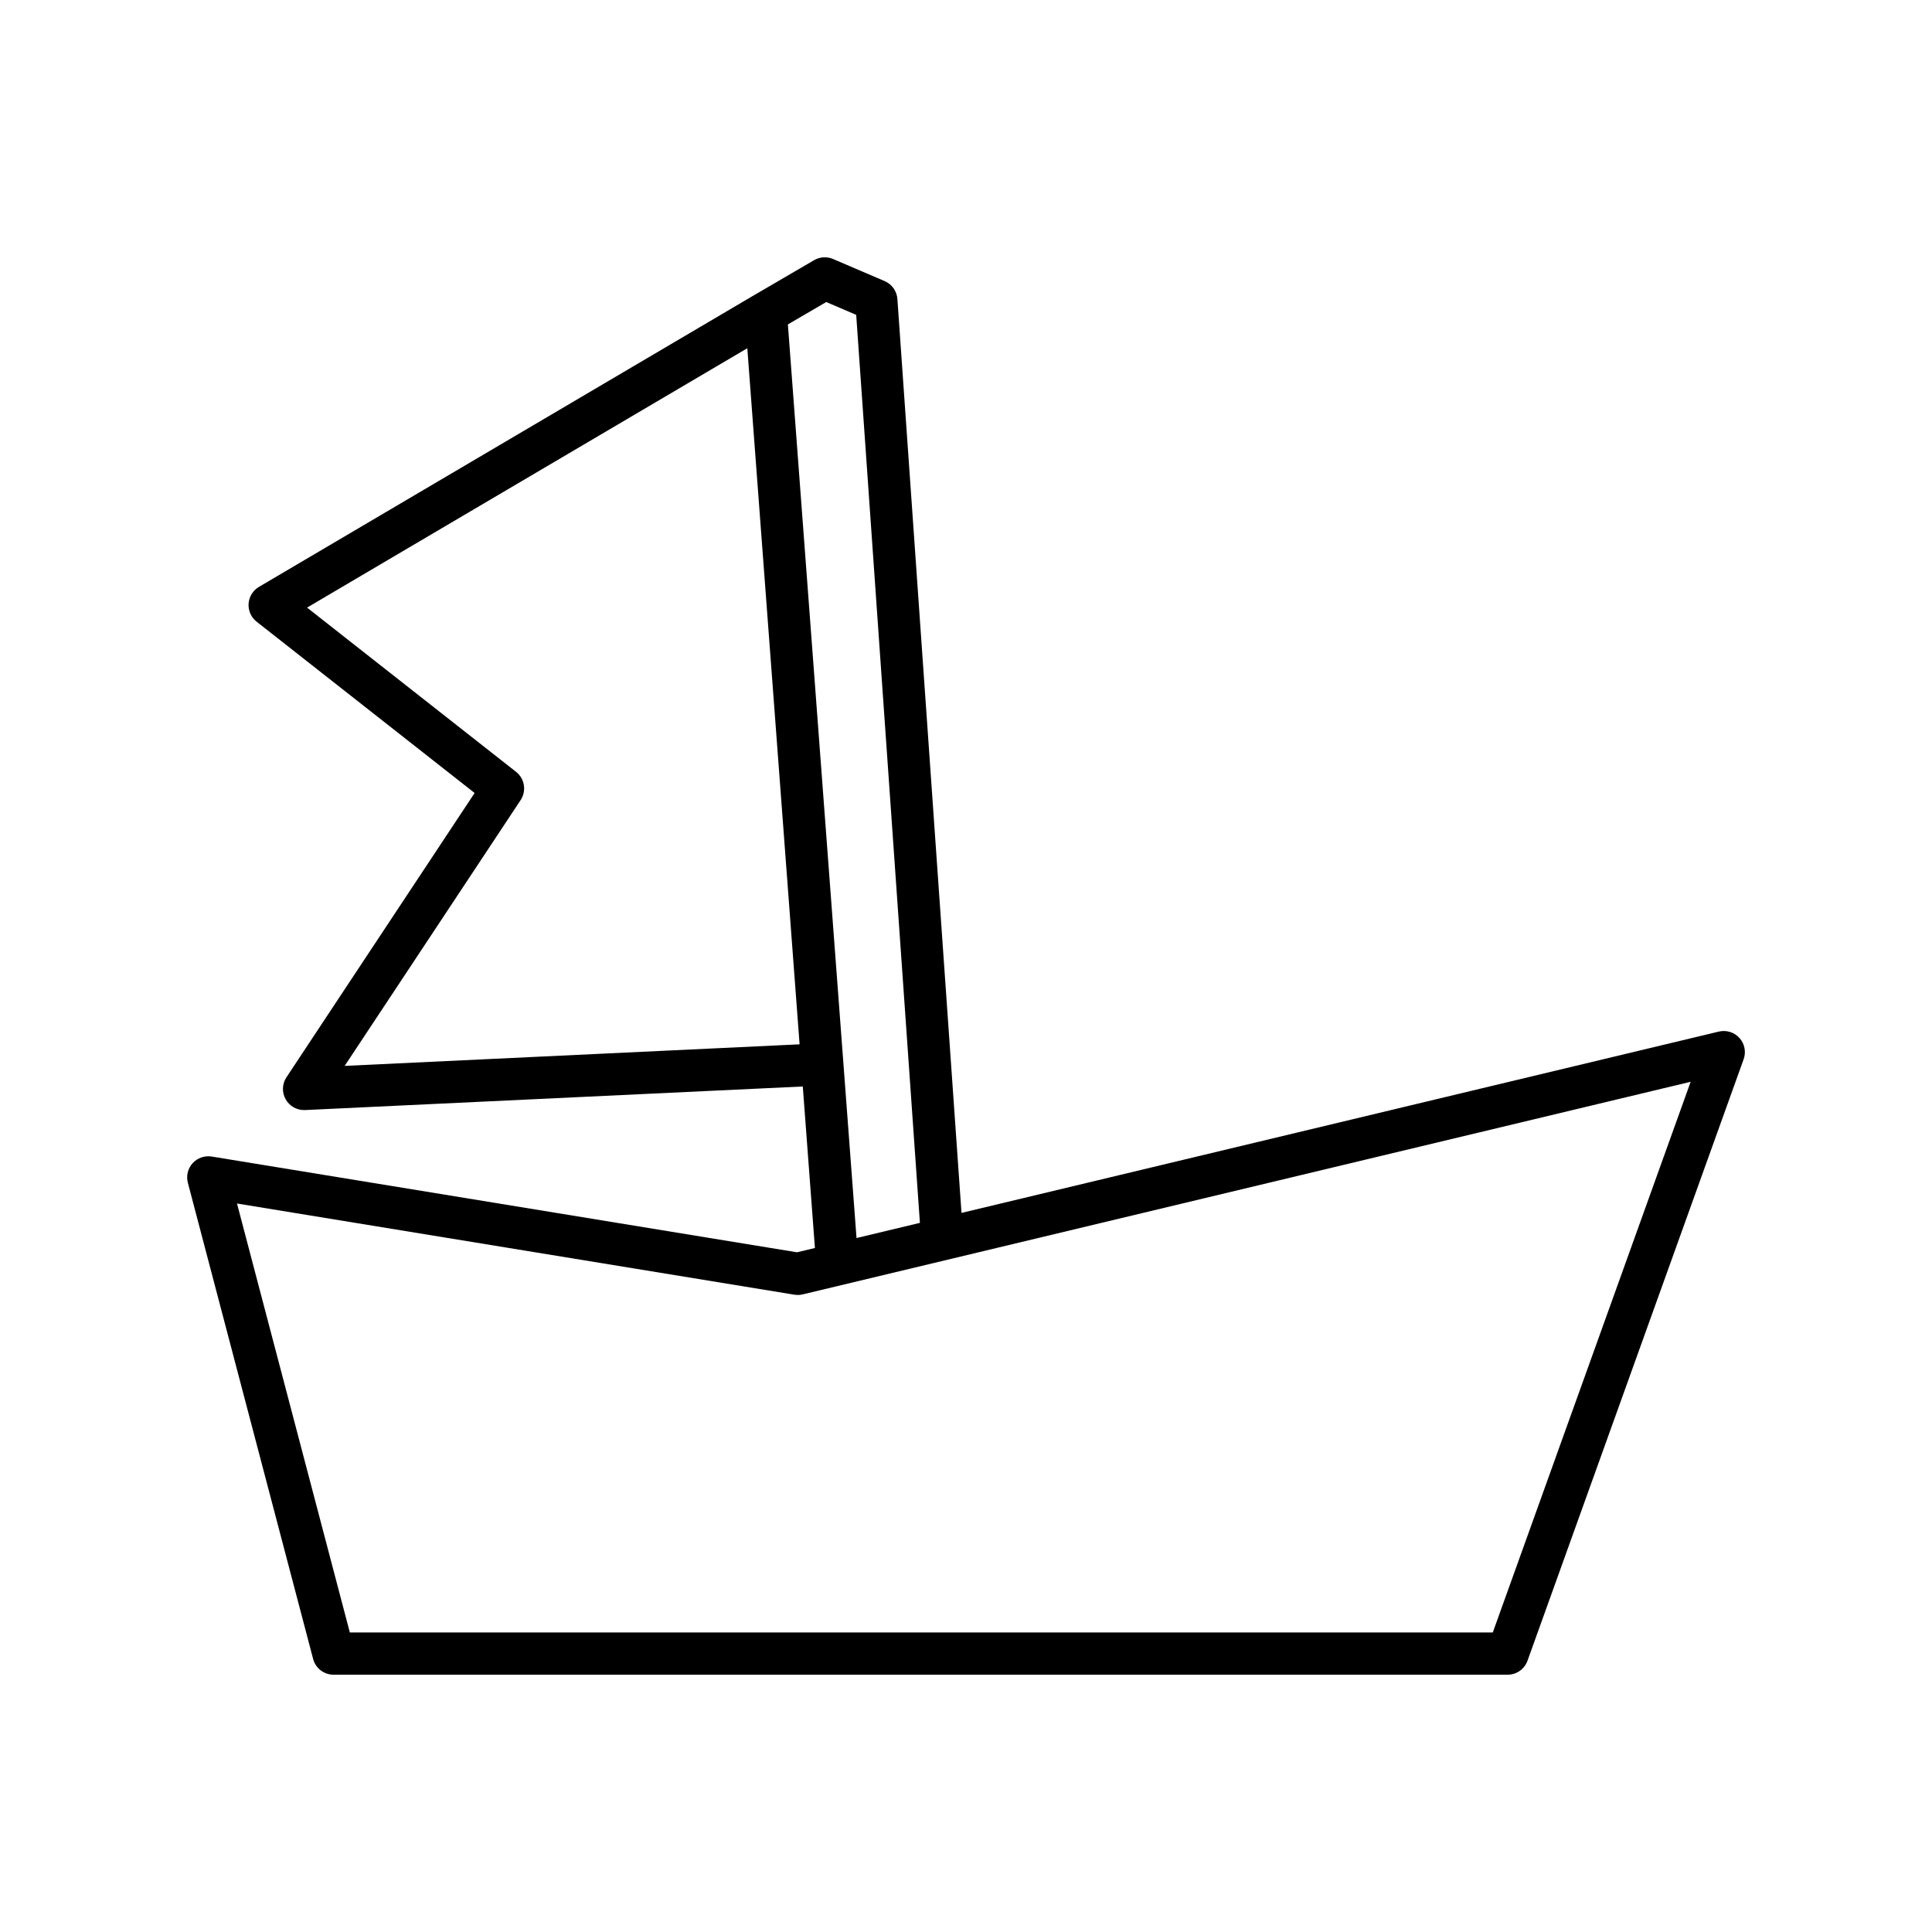 <?xml version="1.0" encoding="UTF-8"?>
<!-- Uploaded to: ICON Repo, www.svgrepo.com, Generator: ICON Repo Mixer Tools -->
<svg fill="#000000" width="800px" height="800px" version="1.1" viewBox="144 144 512 512" xmlns="http://www.w3.org/2000/svg">
 <path d="m604.98 419.09c-1.371-1.535-3.465-2.184-5.473-1.711l-200.7 48.055-16.988-242.18c-0.141-2.094-1.449-3.93-3.379-4.758l-13.672-5.856c-1.625-0.695-3.488-0.582-5.023 0.309l-15.617 9.113c-0.004 0-0.004 0.004-0.008 0.004-0.004 0.004-0.012 0.004-0.016 0.004l-131.48 77.461c-1.59 0.941-2.617 2.606-2.746 4.449-0.121 1.844 0.672 3.633 2.125 4.773l57.777 45.402-49.867 75.34c-1.164 1.758-1.242 4.019-0.195 5.856 0.996 1.754 2.859 2.832 4.867 2.832 0.086 0 0.176-0.004 0.262-0.004l131.9-6.25 3.215 42.805-4.75 1.137-155.11-25.375c-1.859-0.293-3.766 0.359-5.047 1.758-1.273 1.406-1.754 3.356-1.27 5.191l33.199 126.2c0.645 2.461 2.871 4.172 5.41 4.172h311.14c2.363 0 4.473-1.48 5.269-3.703l57.281-159.4c0.695-1.934 0.273-4.098-1.098-5.625zm-369.64 7.383 46.629-70.434c1.605-2.434 1.082-5.691-1.207-7.492l-55.387-43.527 116.67-68.734 13.855 184.47zm117.46-196.5 10.164-5.93 7.938 3.398 16.883 240.63-16.797 4.019zm186.8 346.65h-302.89l-29.902-113.68 147.71 24.164c0.727 0.117 1.48 0.09 2.203-0.078l235.32-56.344z"/>
</svg>